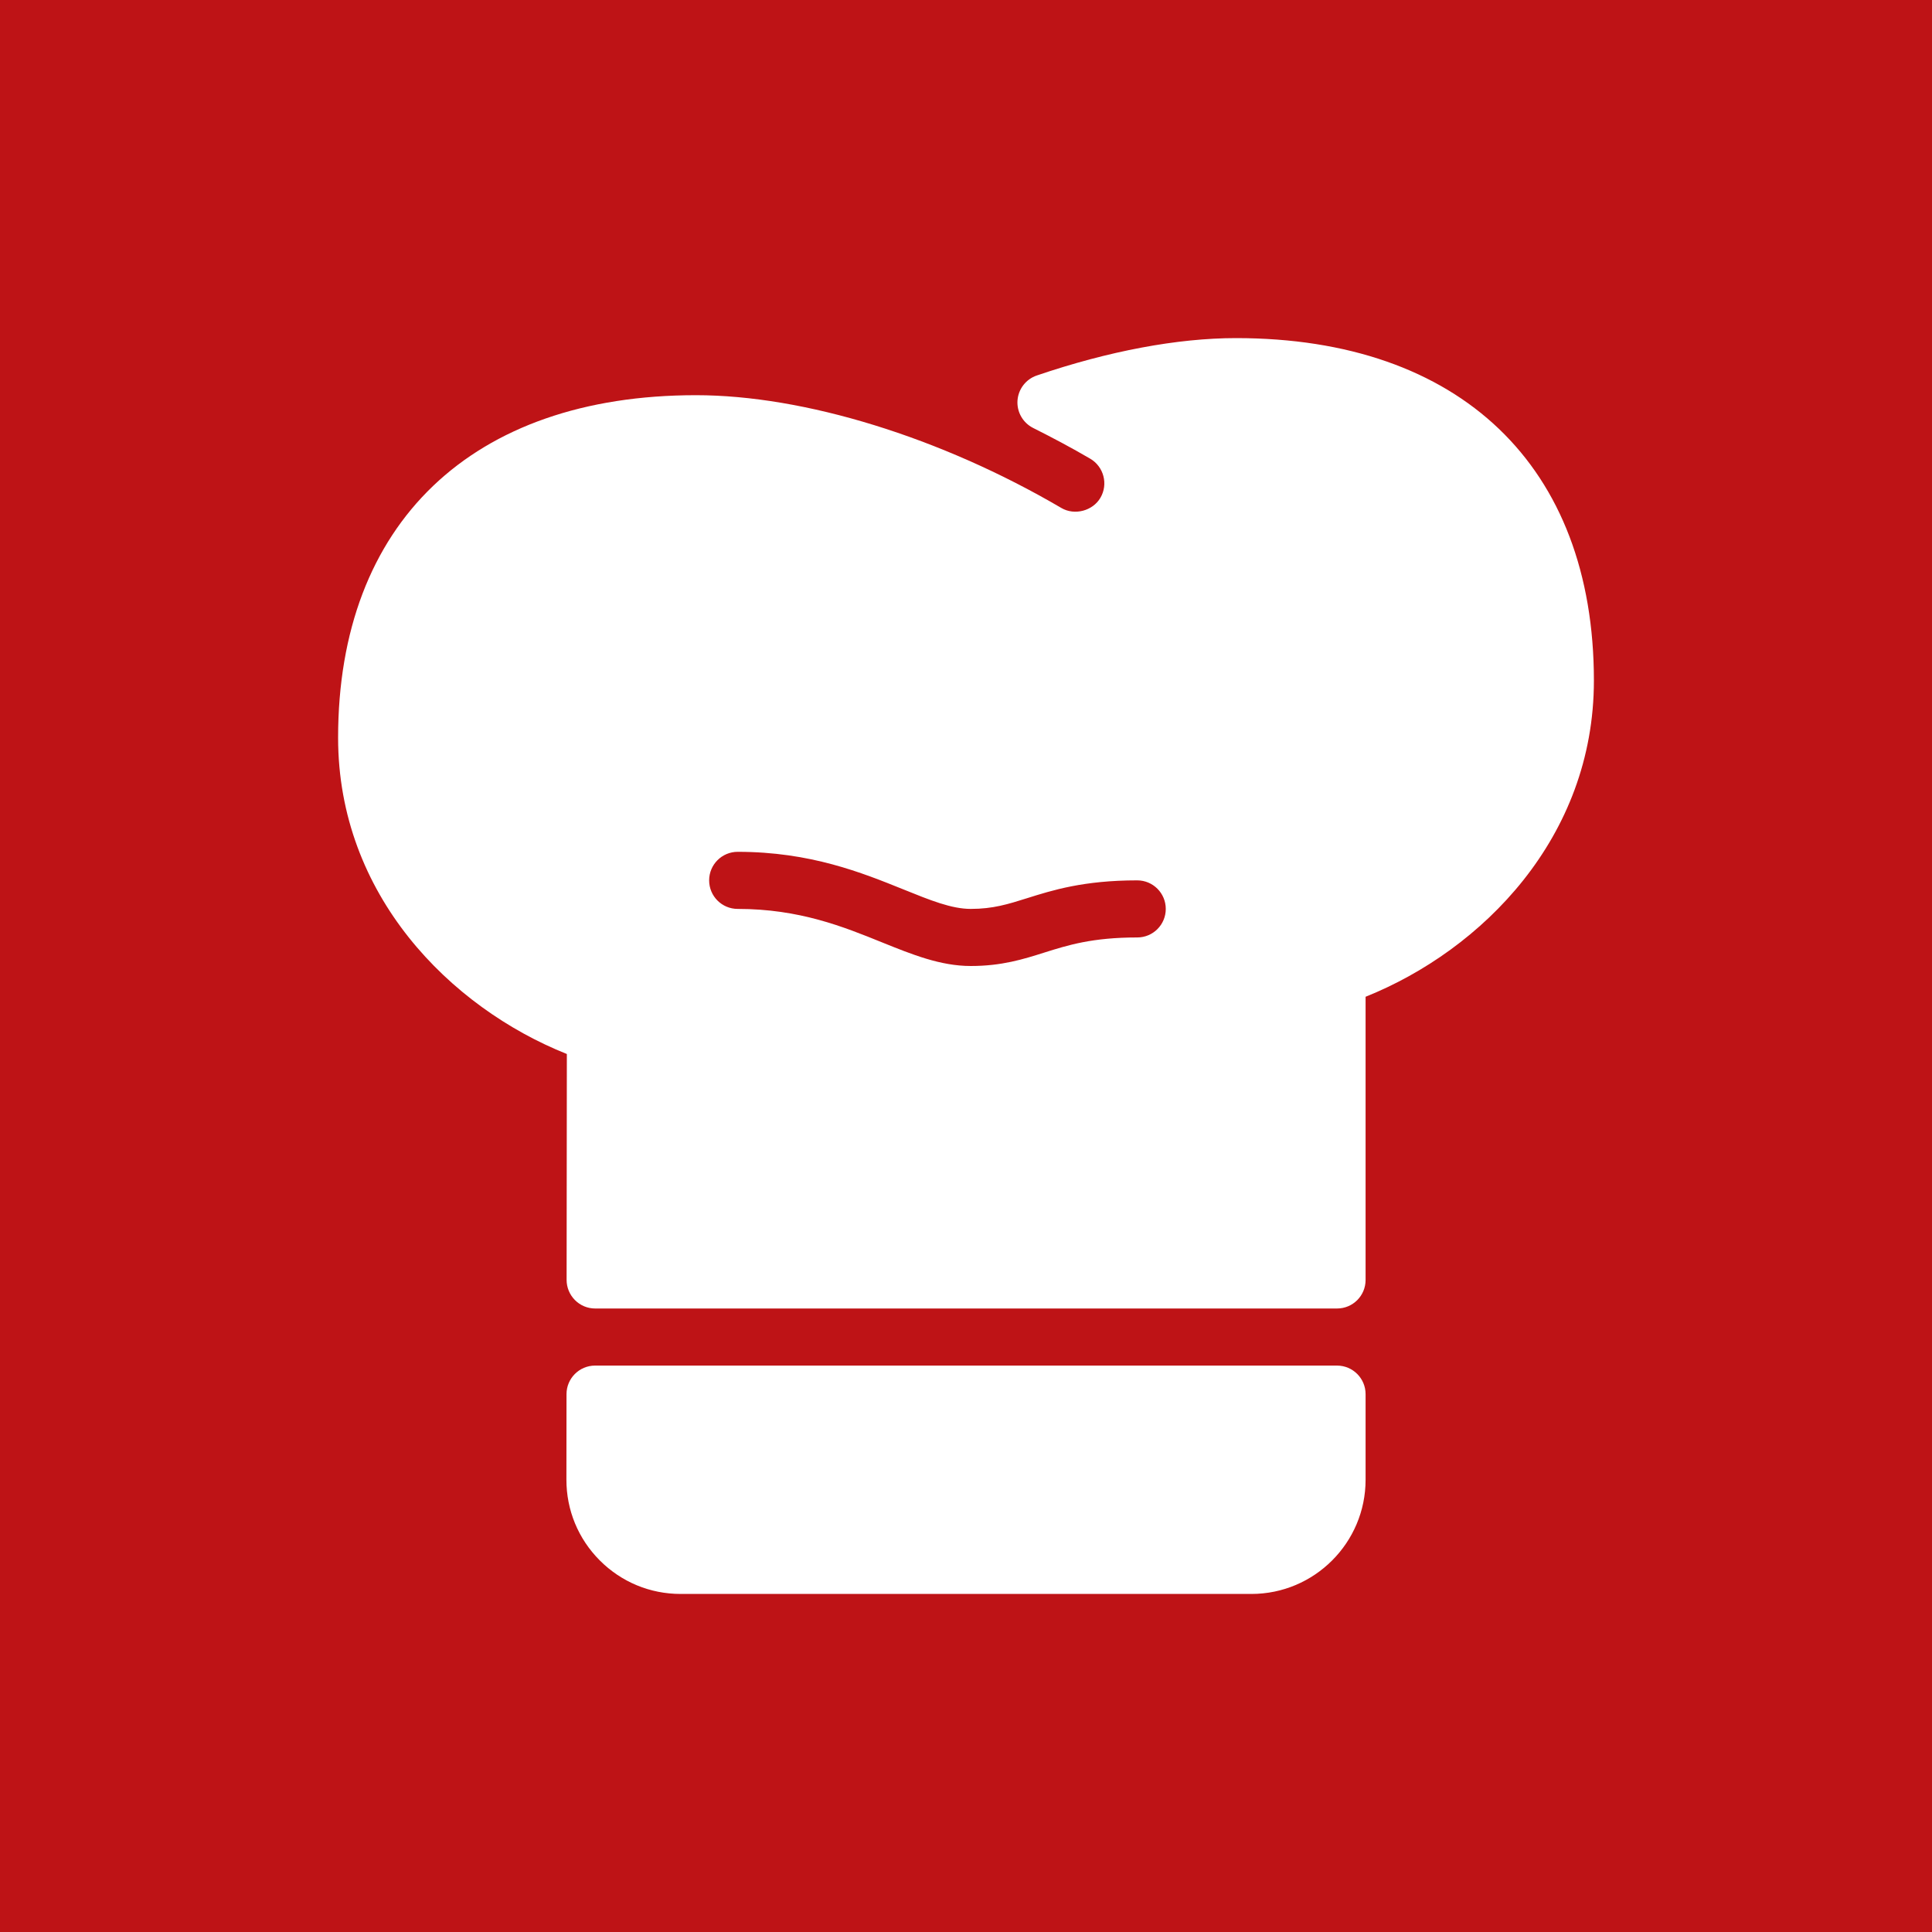 <svg width="40" height="40" viewBox="0 0 40 40" fill="none" xmlns="http://www.w3.org/2000/svg">
<rect width="40" height="40" fill="#BE1316"/>
<g clip-path="url(#clip0)">
<path d="M27.682 28.273H12.32C11.994 28.273 11.729 28.538 11.729 28.864L11.727 30.633C11.726 31.265 11.971 31.859 12.418 32.307C12.864 32.754 13.459 33.001 14.091 33.001H25.909C27.212 33.001 28.273 31.941 28.273 30.637V28.864C28.273 28.538 28.008 28.273 27.682 28.273Z" fill="white"/>
<path d="M25.591 7C24.379 7 22.952 7.268 21.466 7.774C21.24 7.851 21.083 8.055 21.066 8.293C21.05 8.53 21.178 8.754 21.391 8.861C21.788 9.06 22.184 9.27 22.572 9.497C22.853 9.662 22.948 10.025 22.783 10.306C22.625 10.577 22.248 10.678 21.974 10.517C19.48 9.055 16.651 8.182 14.409 8.182C9.77 8.182 7 10.833 7 15.273C7 18.527 9.317 20.856 11.736 21.822L11.731 26.499C11.731 26.656 11.793 26.806 11.905 26.918C12.015 27.029 12.165 27.091 12.322 27.091H27.682C28.009 27.091 28.273 26.827 28.273 26.5V20.637C30.687 19.669 33 17.34 33 14.091C33 9.651 30.23 7 25.591 7ZM23.546 19.409C22.615 19.409 22.11 19.568 21.621 19.722C21.188 19.859 20.741 20 20.099 20C19.471 20 18.884 19.762 18.262 19.511C17.46 19.186 16.551 18.818 15.273 18.818C14.946 18.818 14.682 18.554 14.682 18.227C14.682 17.901 14.946 17.636 15.273 17.636C16.781 17.636 17.848 18.069 18.706 18.415C19.262 18.64 19.701 18.818 20.099 18.818C20.559 18.818 20.871 18.72 21.265 18.596C21.786 18.432 22.433 18.227 23.545 18.227C23.872 18.227 24.136 18.492 24.136 18.818C24.136 19.145 23.872 19.409 23.546 19.409Z" fill="white"/>
</g>
<defs>
<clipPath id="clip0">
<rect width="26" height="26" fill="white" transform="translate(7 7)"/>
</clipPath>
</defs>
</svg>
